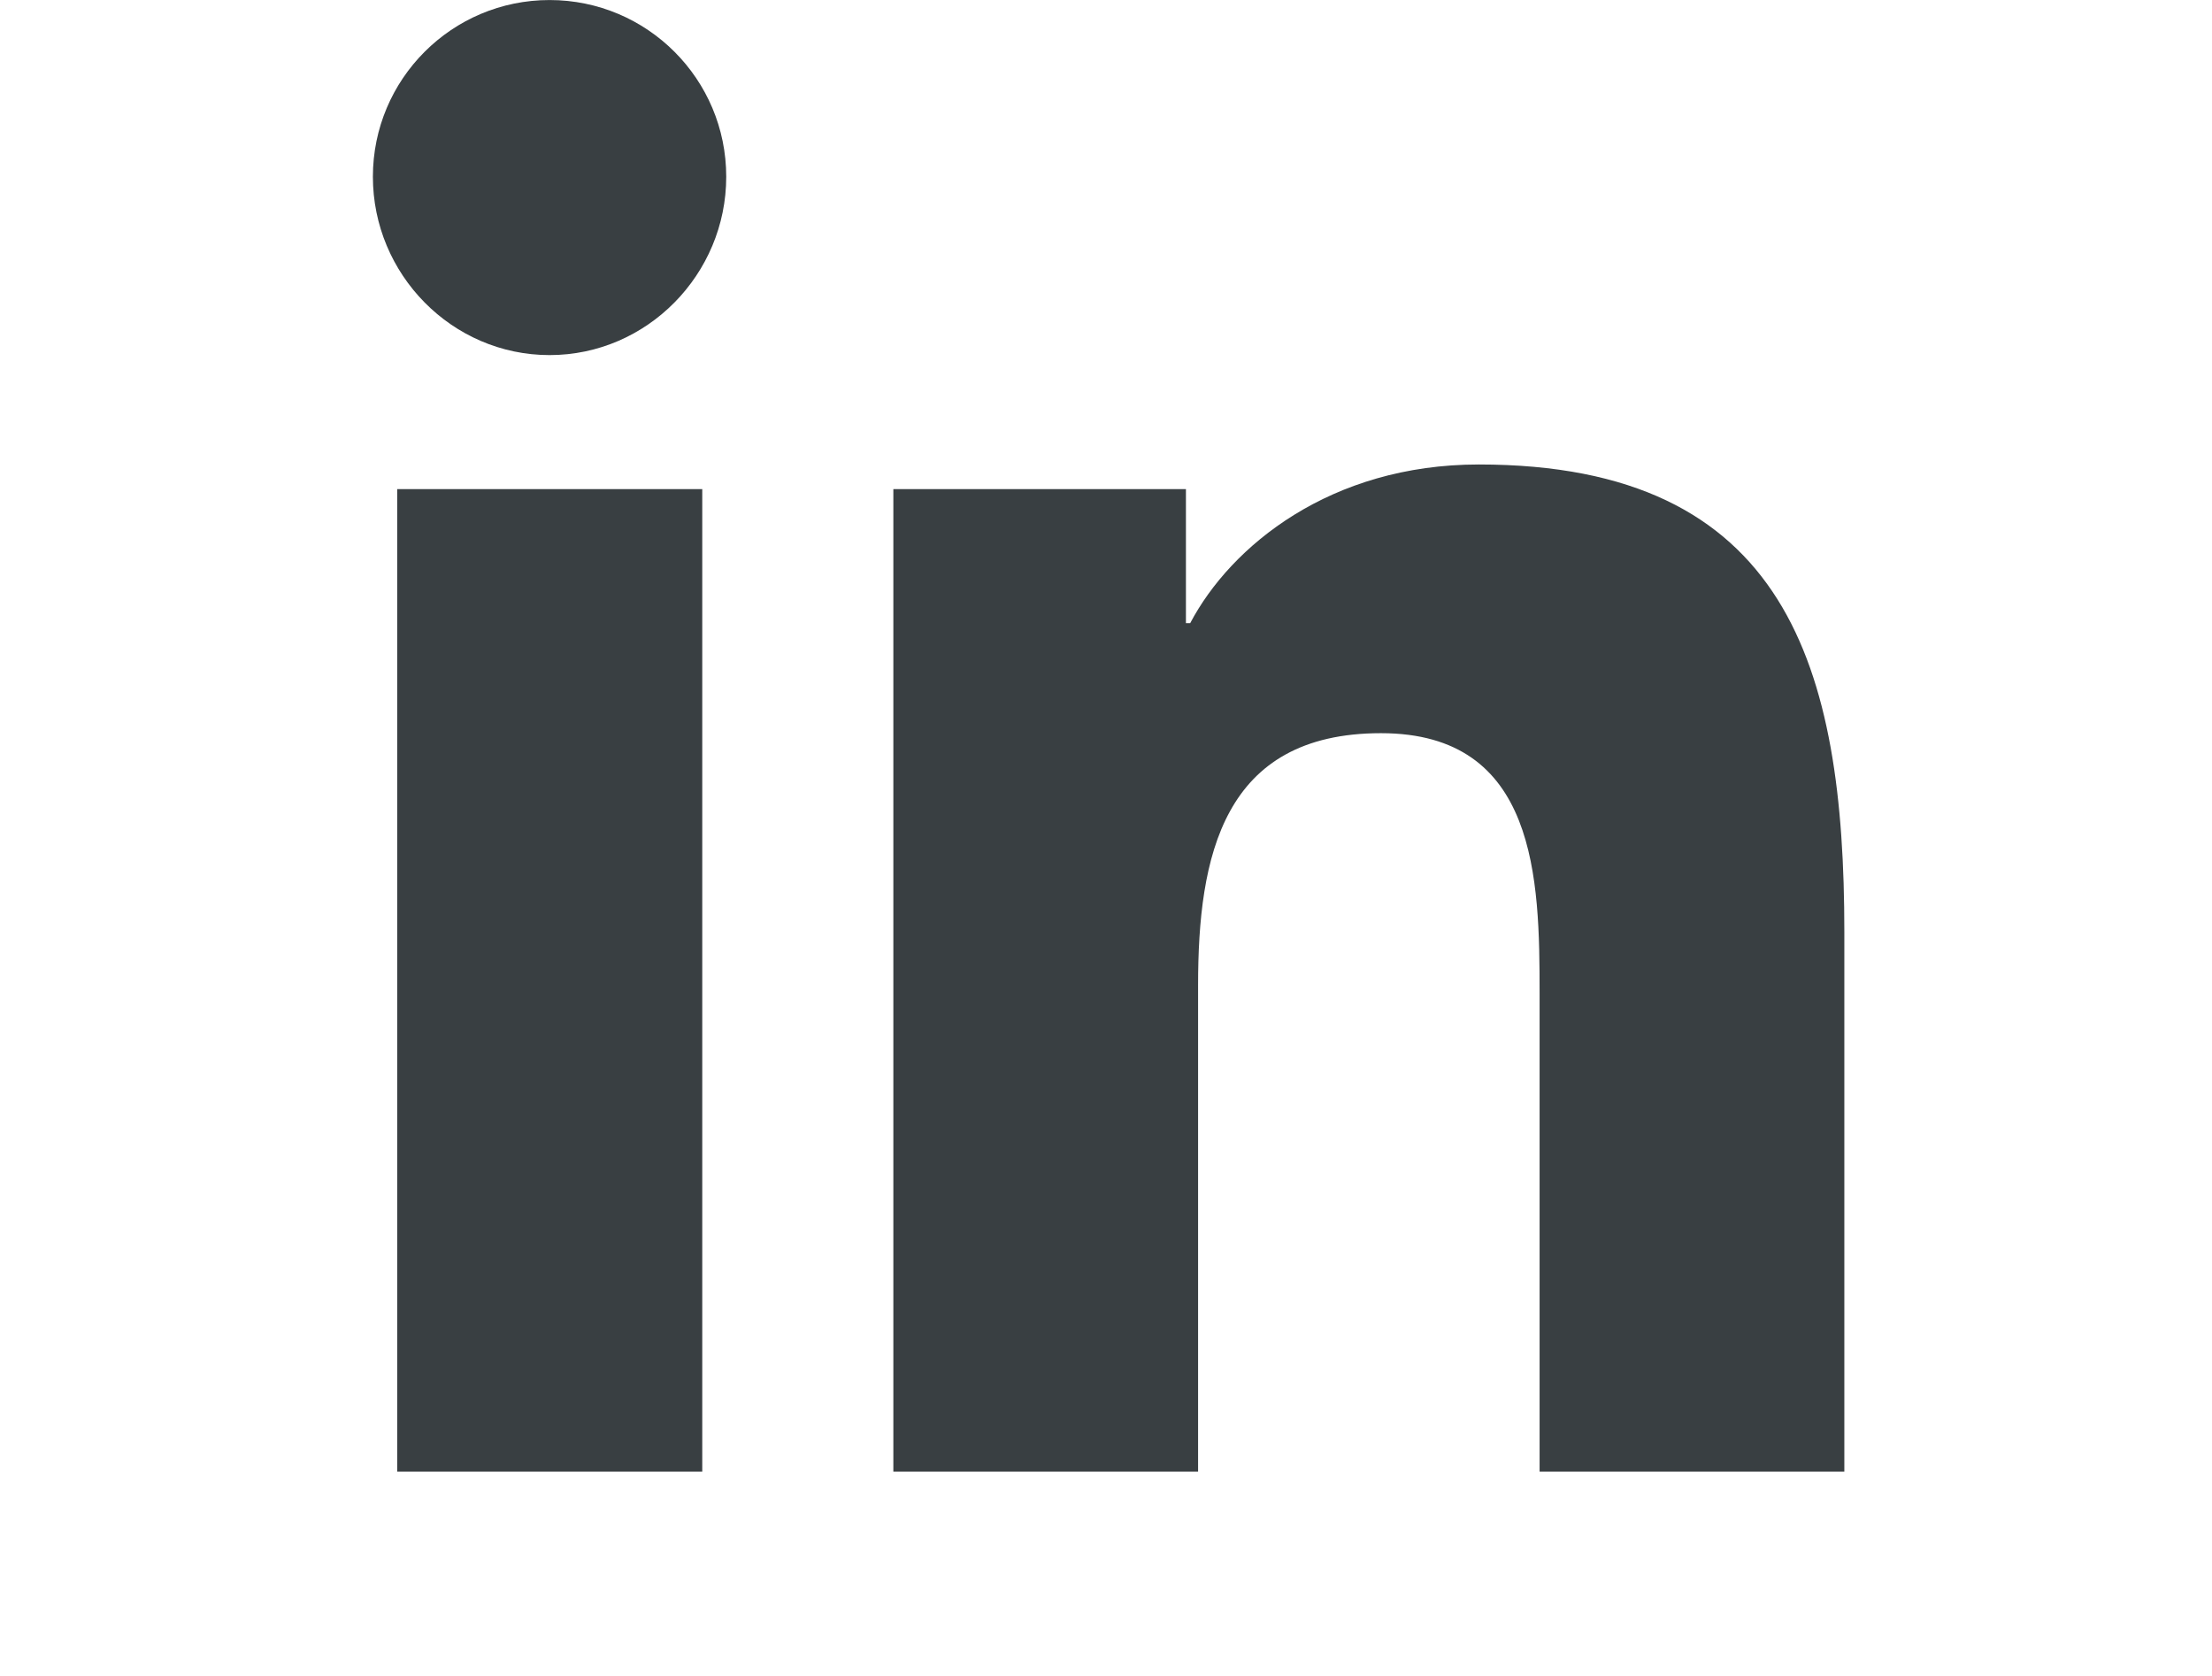 <?xml version="1.0" standalone="no"?>
<!DOCTYPE svg PUBLIC "-//W3C//DTD SVG 1.0//EN" "http://www.w3.org/TR/2001/REC-SVG-20010904/DTD/svg10.dtd">
<svg xmlns="http://www.w3.org/2000/svg" xmlns:xlink="http://www.w3.org/1999/xlink" id="body_1" width="33" height="25">

<g transform="matrix(0.049 0 0 0.049 5.563 -0)">
    <path d="M100.28 448L7.4 448L7.4 148.9L100.28 148.9L100.28 448zM53.79 108.1C 24.09 108.1 0 83.5 0 53.8C 0 24.093 24.083 0.01 53.79 0.01C 83.497 0.01 107.58 24.093 107.58 53.8C 107.58 83.5 83.48 108.1 53.79 108.1zM447.9 448L355.22 448L355.22 302.4C 355.22 267.7 354.52 223.2 306.93 223.2C 258.64 223.2 251.24 260.9 251.24 299.9L251.24 299.9L251.24 448L158.46 448L158.46 148.9L247.54 148.9L247.54 189.7L248.84 189.7C 261.24 166.2 291.53 141.4 336.72 141.4C 430.72 141.4 448 203.3 448 283.7L448 283.7L448 448z" stroke="none" fill="#393F42" fill-rule="nonzero" />
</g>
</svg>